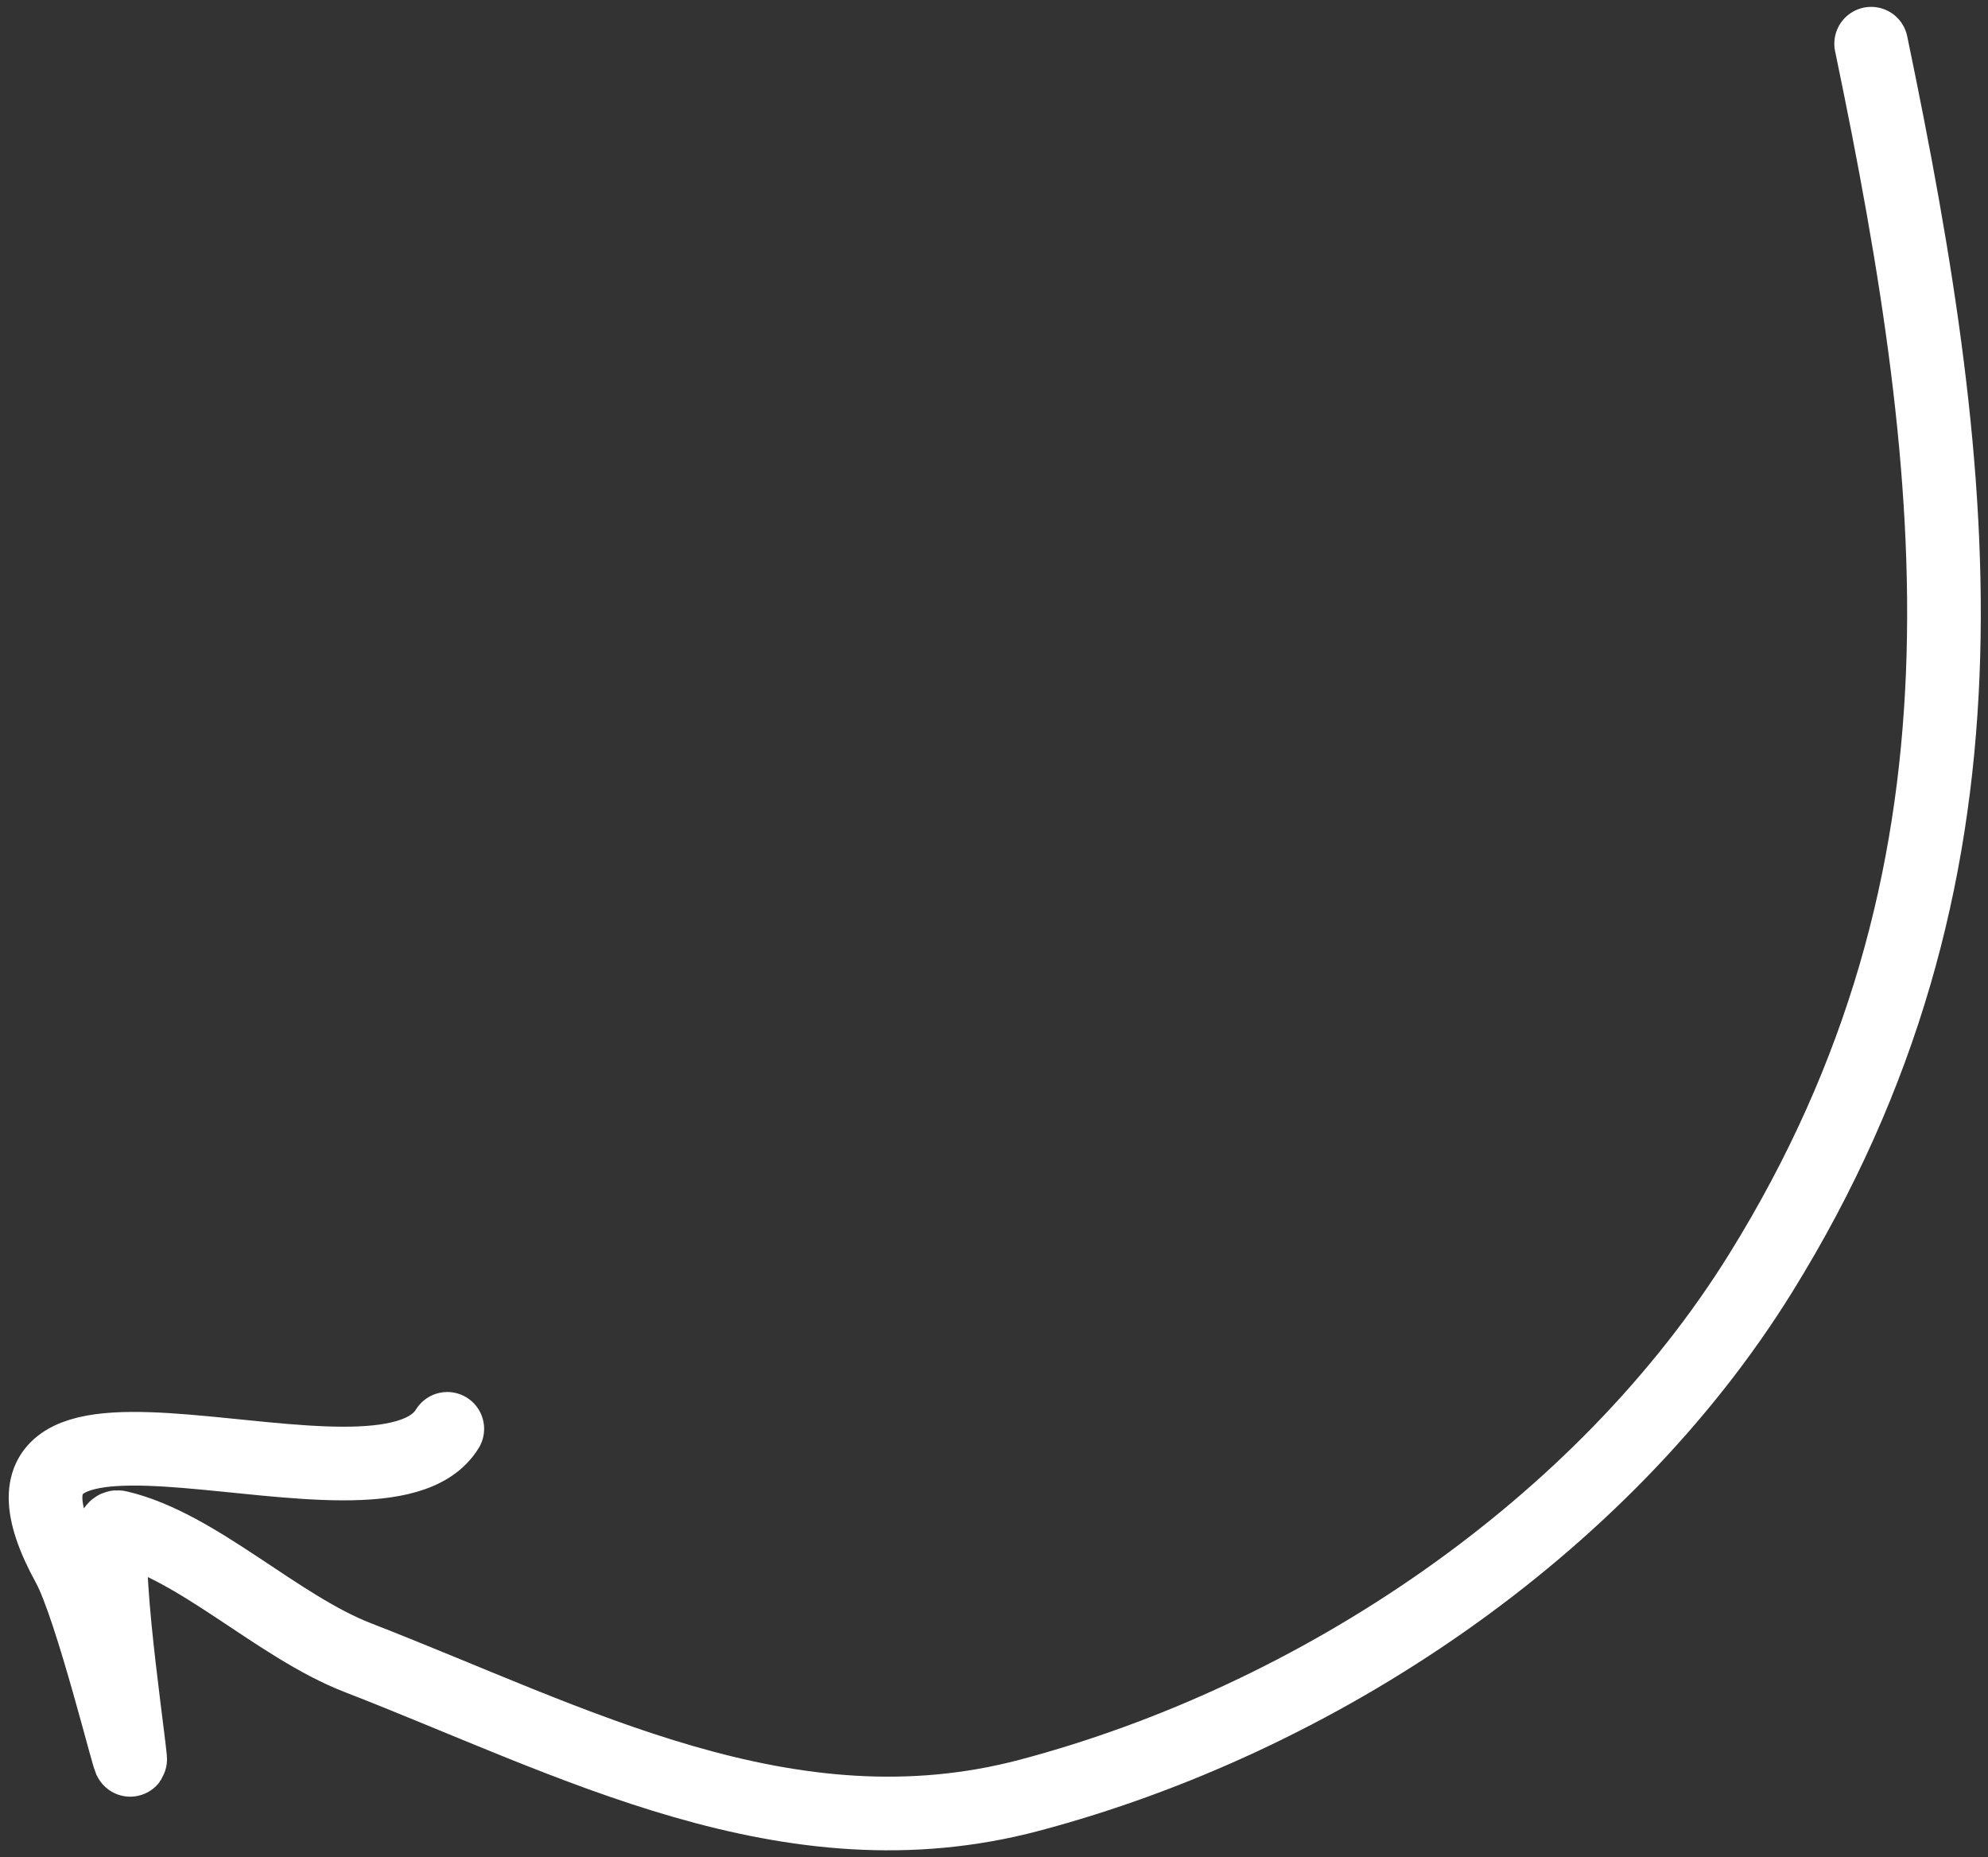 <?xml version="1.0" encoding="UTF-8"?> <svg xmlns="http://www.w3.org/2000/svg" width="182" height="170" viewBox="0 0 182 170" fill="none"><rect x="0" y="0" width="182" height="170" fill="#333333" stroke="none"/><path d="M171.302 4C179.708 44.363 183.738 80.179 161.2 116.518C146.678 139.934 120.628 157.346 94.237 164.339C72.157 170.188 52.391 159.35 32.768 151.744C25.347 148.868 18.052 141.477 10.821 139.8C8.855 139.344 11.59 157.524 11.92 161.033C12.029 162.187 8.402 147.202 6.268 143.313C-5.359 122.132 34.853 140.746 40.95 130.794" stroke="white" stroke-width="6.742" stroke-linecap="round"></path></svg> 